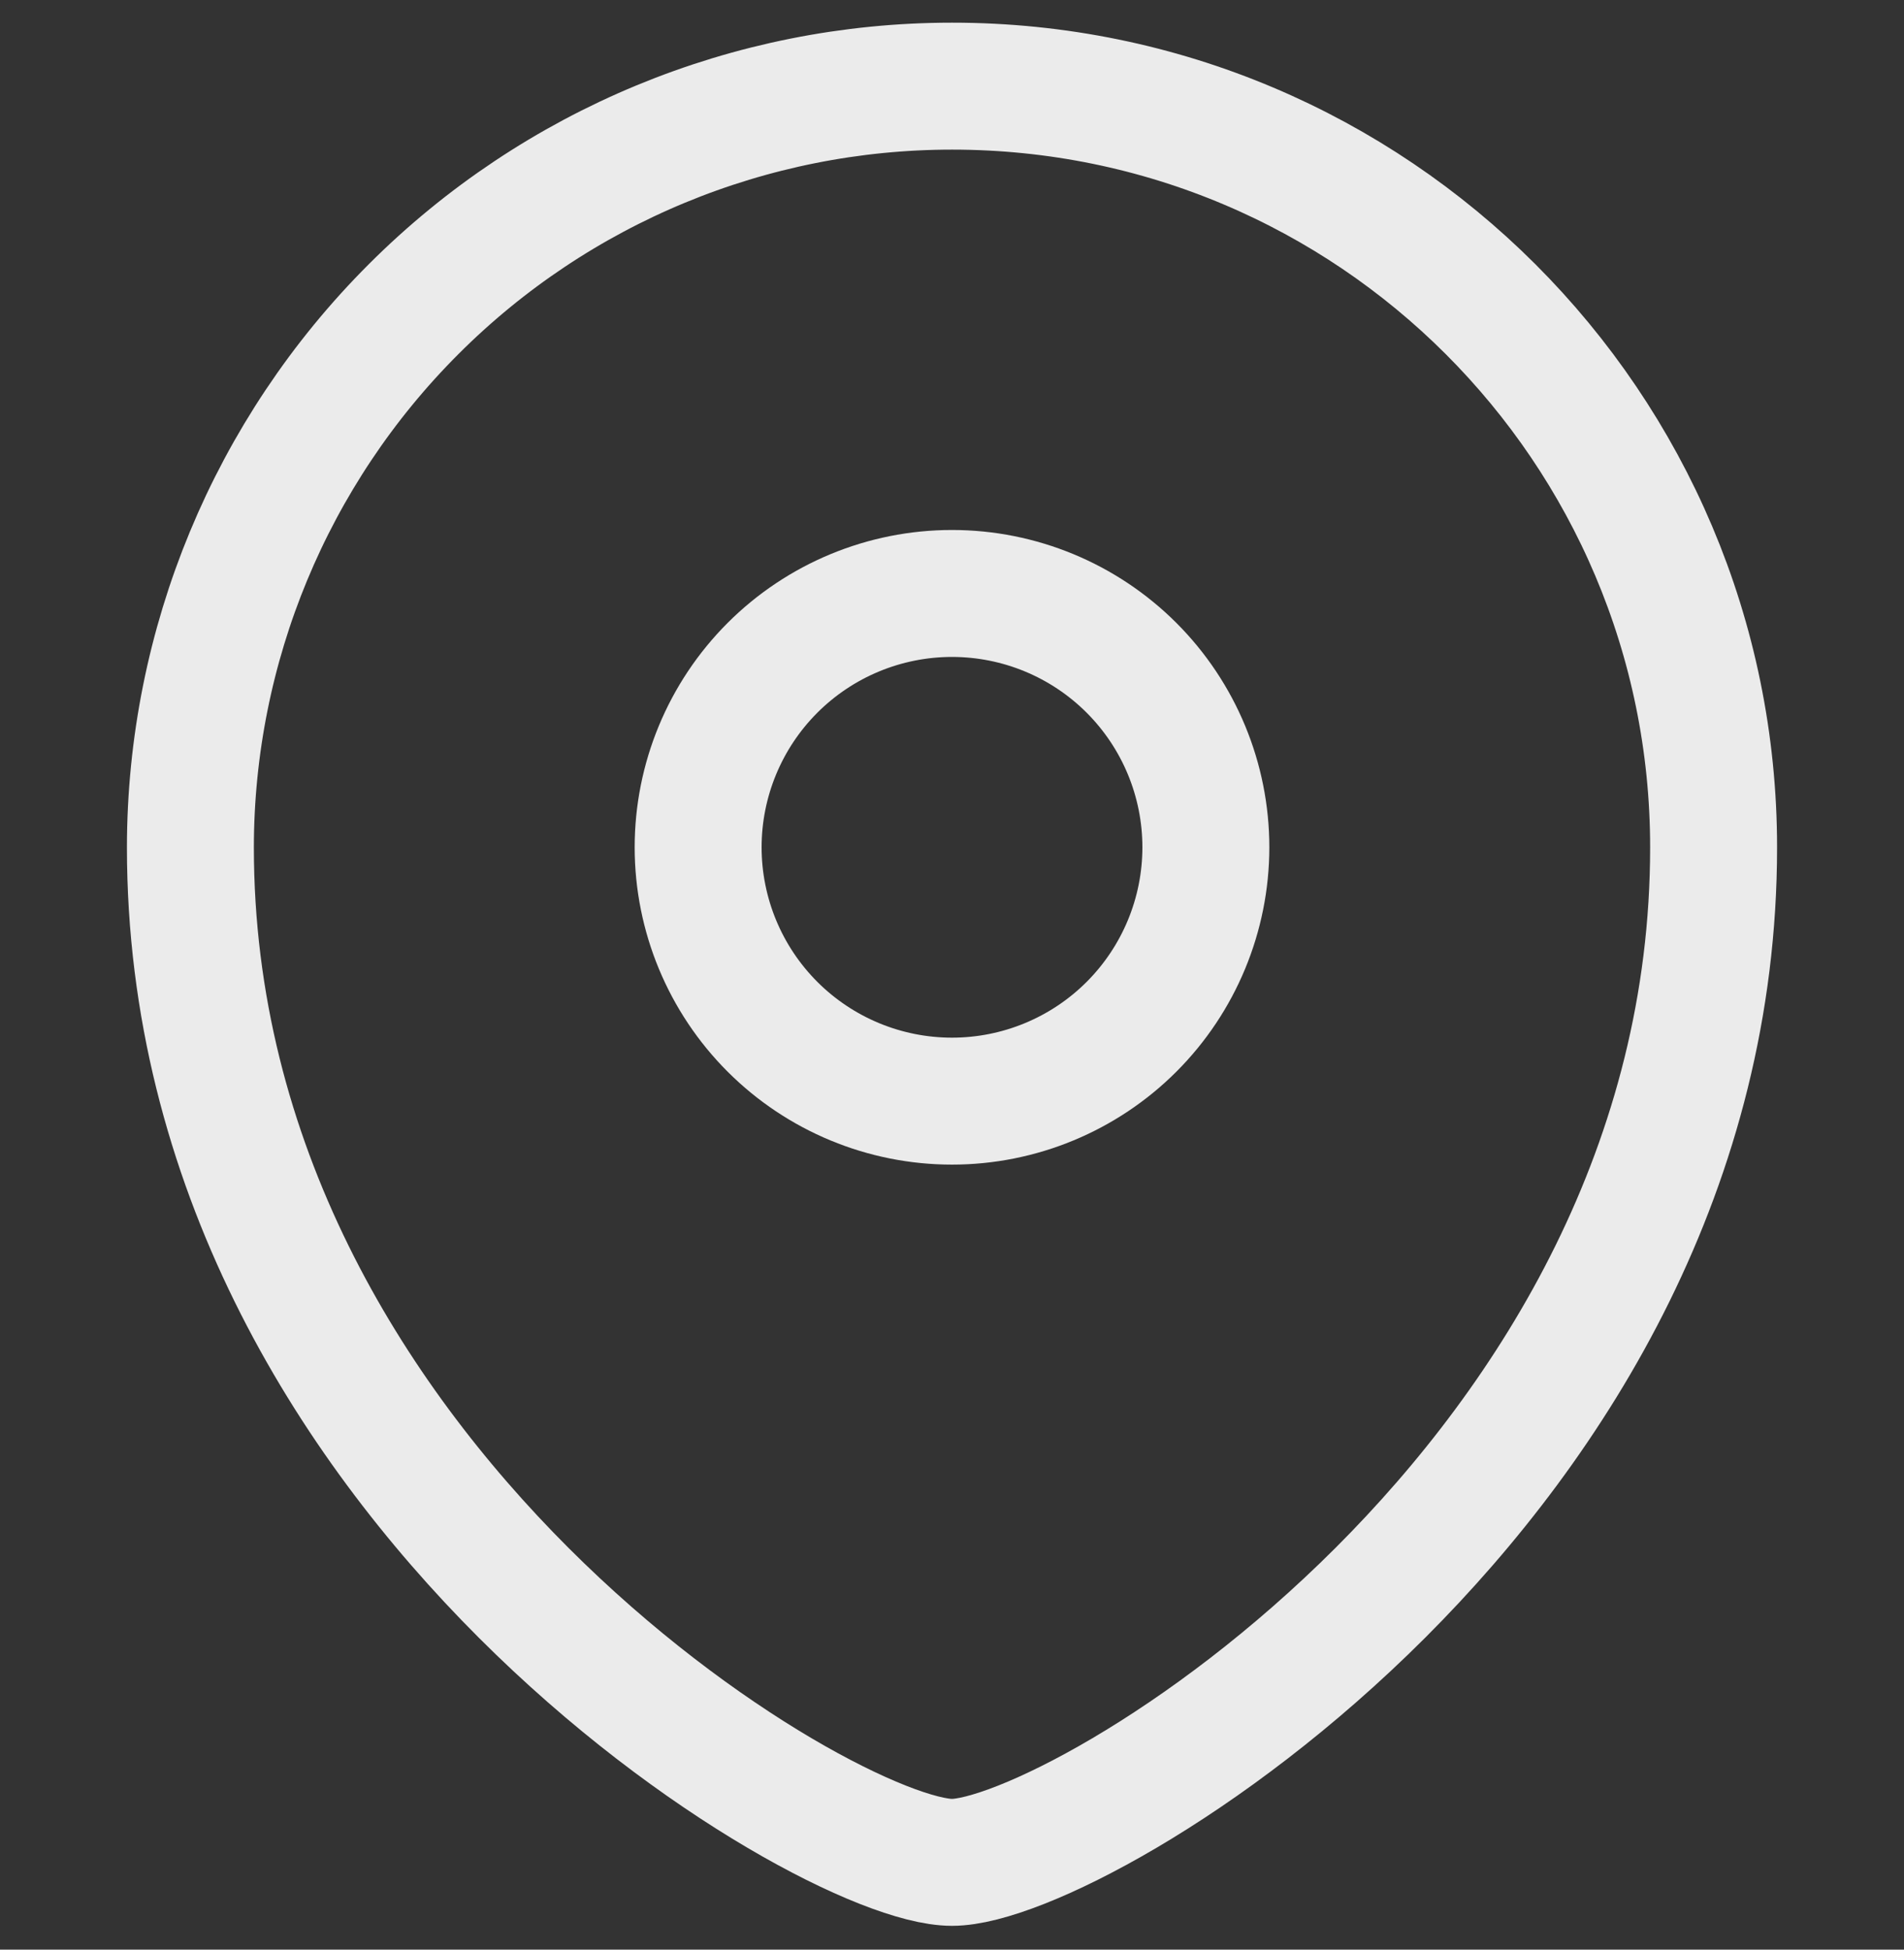 <svg xmlns="http://www.w3.org/2000/svg" width="42" height="43" viewBox="0 0 42 43" fill="none"><rect x="0" y="0" width="42" height="43" fill="#333333" stroke="none"/><g clip-path="url(#clip0_0_899)"><path fill-rule="evenodd" clip-rule="evenodd" d="M21 24.286C22.485 24.286 23.909 23.696 24.959 22.647C26.009 21.597 26.599 20.174 26.6 18.689C26.6 17.203 26.01 15.779 24.96 14.729C23.91 13.679 22.485 13.089 21 13.089C19.515 13.089 18.09 13.679 17.04 14.729C15.99 15.779 15.4 17.203 15.4 18.689C15.401 20.174 15.991 21.597 17.041 22.647C18.091 23.696 19.515 24.286 21 24.286Z" stroke="#EBEBEB" stroke-width="2.8" stroke-linecap="square"></path><path fill-rule="evenodd" clip-rule="evenodd" d="M37.8 18.689C37.8 32.68 23.8 41.075 21 41.075C18.2 41.075 4.2 32.68 4.2 18.689C4.203 14.235 5.974 9.965 9.125 6.817C12.275 3.668 16.547 1.9 21 1.9C30.277 1.9 37.8 9.418 37.8 18.689Z" stroke="#EBEBEB" stroke-width="2.8" stroke-linecap="square"></path></g><defs><clipPath id="clip0_0_899"><rect width="42" height="42" fill="white" transform="translate(0 0.5)"></rect></clipPath></defs></svg>